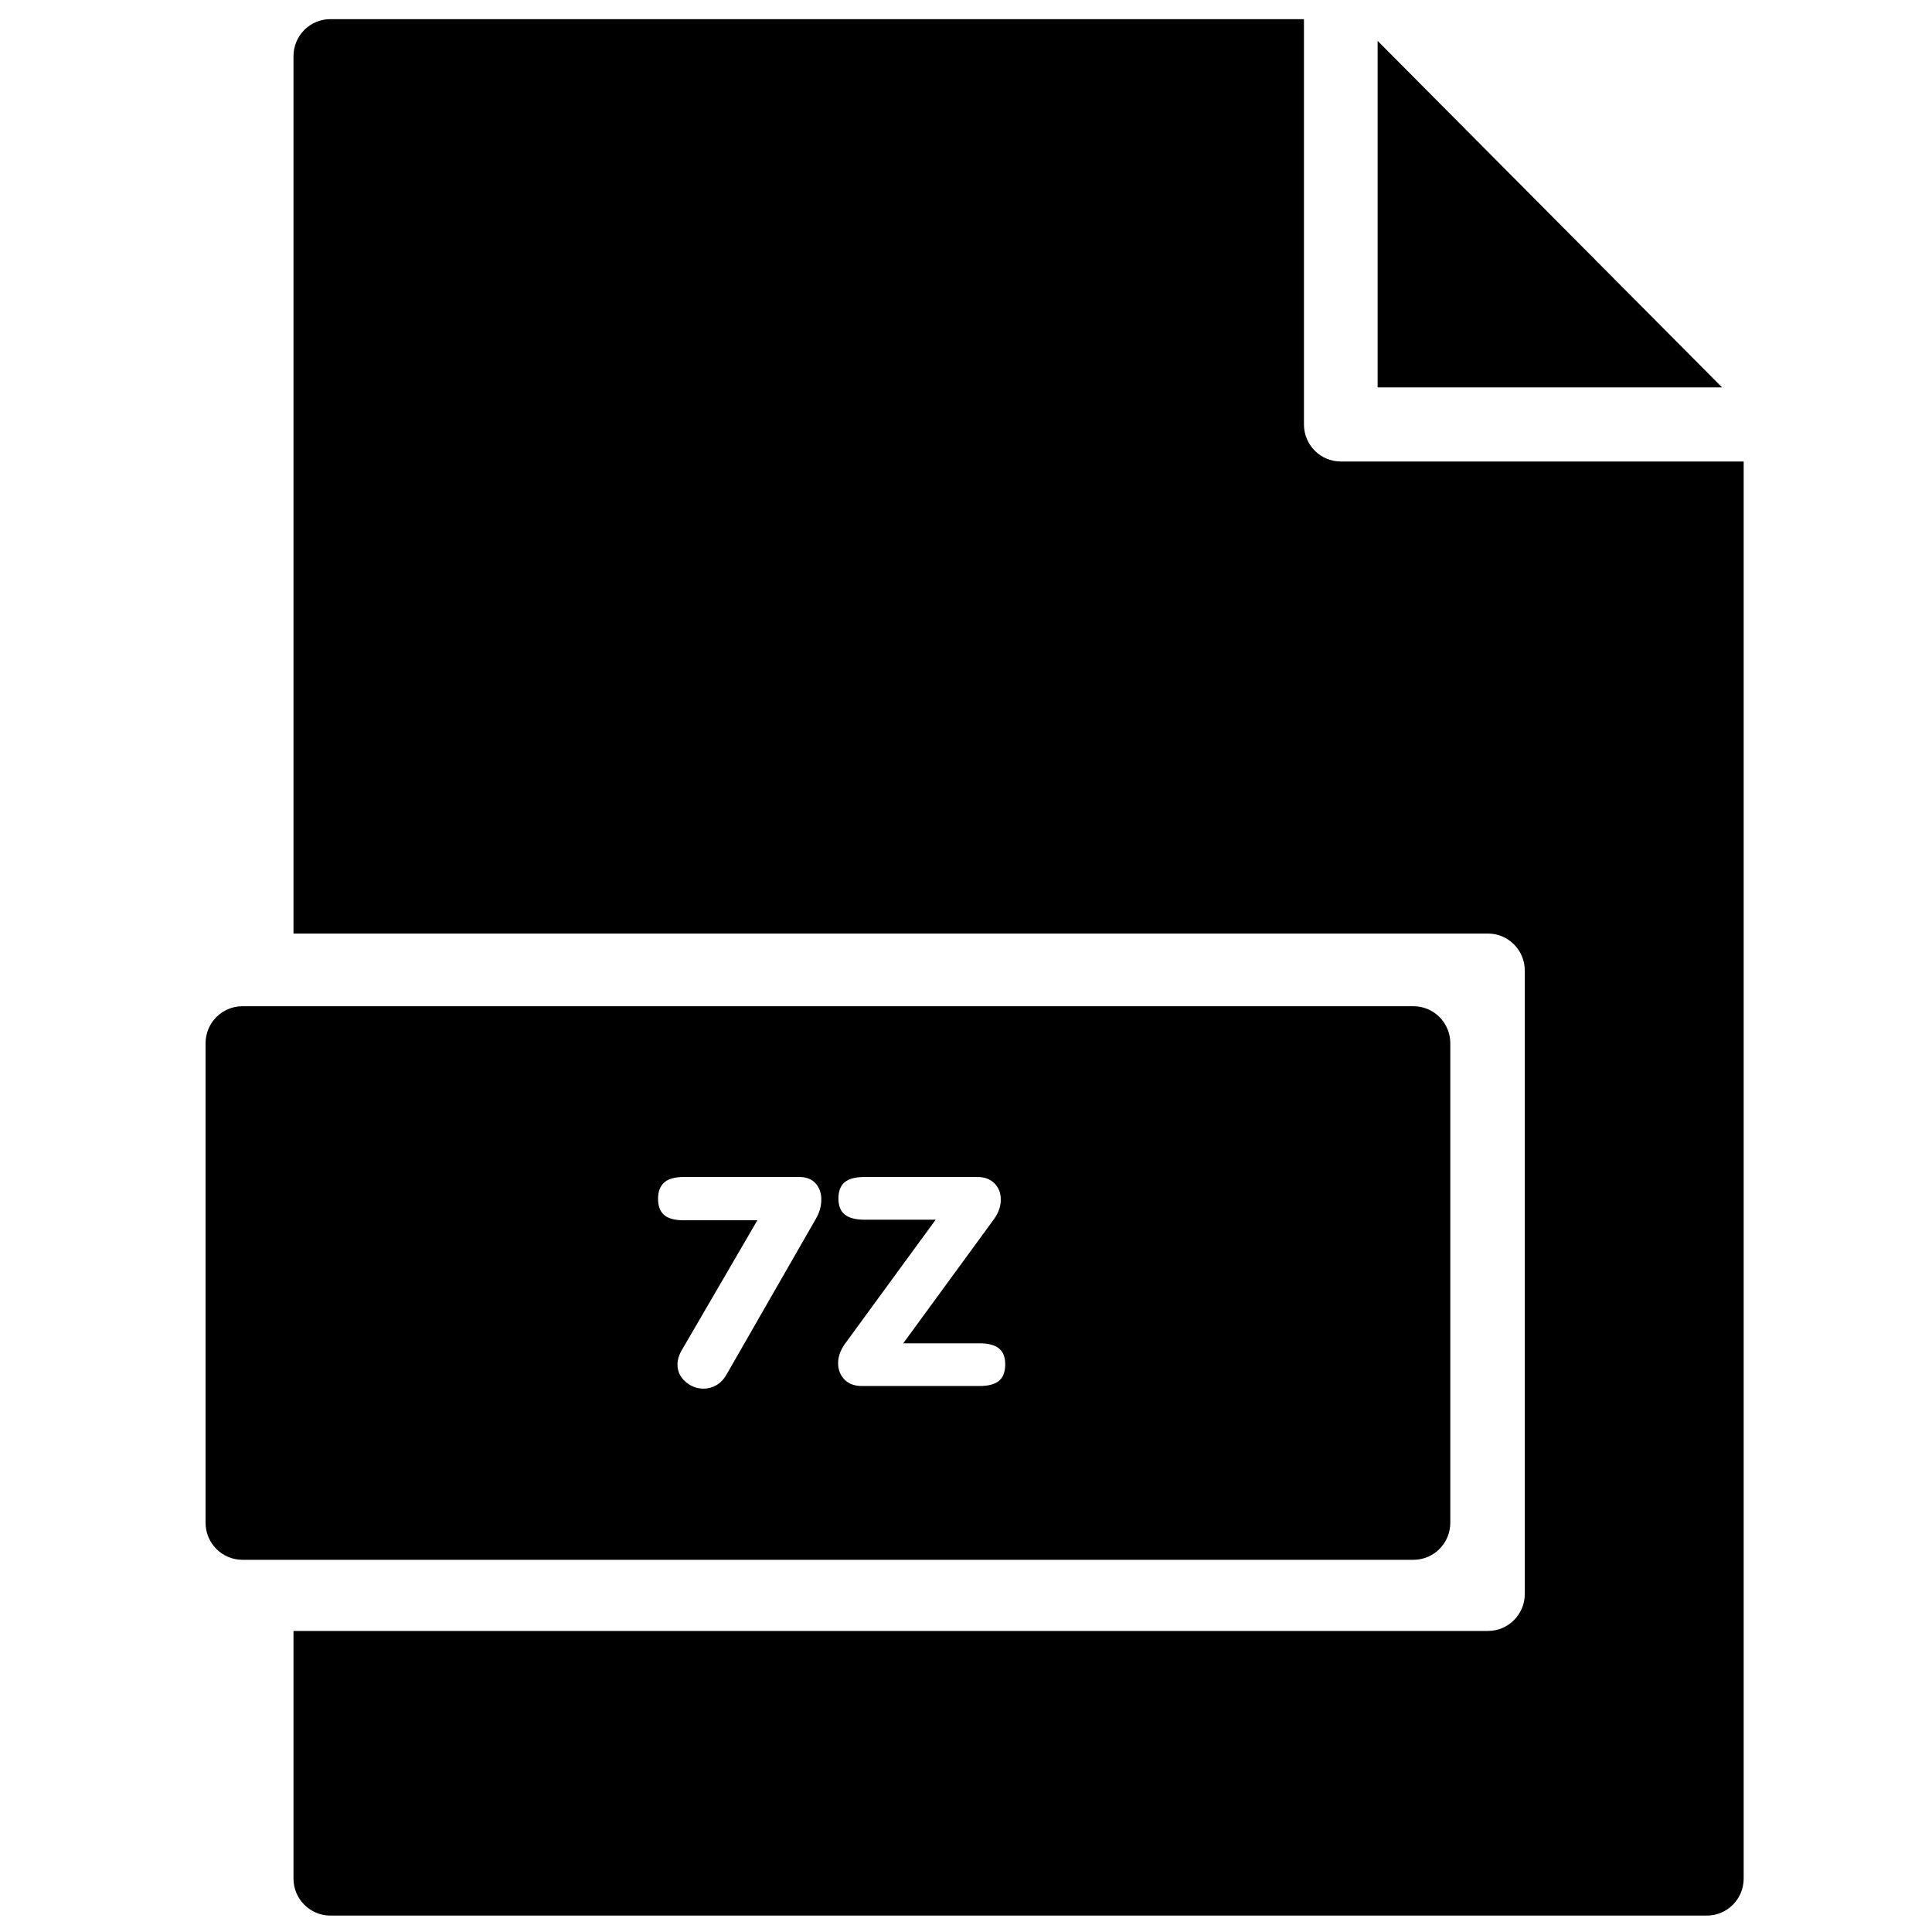 <?xml version="1.0" encoding="UTF-8"?>
<!-- Uploaded to: SVG Repo, www.svgrepo.com, Generator: SVG Repo Mixer Tools -->
<svg width="800px" height="800px" version="1.1" viewBox="144 144 512 512" xmlns="http://www.w3.org/2000/svg">
 <defs>
  <clipPath id="a">
   <path d="m198 149h409v502.9h-409z"/>
  </clipPath>
 </defs>
 <g clip-path="url(#a)">
  <path d="m408.75 509.93c-1.094 0.918-2.809 1.375-5.152 1.375h-31.242c-1.926 0-3.449-0.578-4.57-1.727-1.117-1.152-1.676-2.594-1.676-4.324 0-1.727 0.598-3.43 1.793-5.106l24.059-32.918h-18.902c-2.344 0-4.074-0.461-5.195-1.375-1.117-0.918-1.676-2.32-1.676-4.203 0-1.992 0.559-3.445 1.676-4.363 1.121-0.914 2.852-1.371 5.195-1.371h29.992c1.875 0 3.371 0.562 4.492 1.688 1.117 1.125 1.676 2.551 1.676 4.281 0 1.781-0.598 3.508-1.793 5.184l-24.059 32.922h20.23c2.289 0 3.996 0.445 5.113 1.336 1.121 0.891 1.684 2.305 1.684 4.242 0 1.992-0.551 3.441-1.645 4.359m-48.578-42.859-23.664 41.25c-0.73 1.258-1.629 2.188-2.695 2.789-1.066 0.602-2.172 0.902-3.316 0.902-1.824 0-3.438-0.617-4.844-1.848-1.406-1.23-2.109-2.734-2.109-4.516 0-1.258 0.363-2.516 1.094-3.773l20.07-34.488h-19.523c-2.398 0-4.129-0.473-5.195-1.414-1.066-0.945-1.602-2.356-1.602-4.242 0-1.938 0.547-3.391 1.641-4.363 1.094-0.969 2.812-1.449 5.156-1.449h30.617c1.875 0 3.316 0.562 4.332 1.688s1.523 2.551 1.523 4.281c0 1.781-0.496 3.508-1.484 5.184m158.41-56.406h-310.34c-5.391 0-9.766 4.394-9.766 9.82v127.06c0 5.422 4.375 9.82 9.766 9.82h310.34c5.391 0 9.762-4.398 9.762-9.82v-127.06c0-5.426-4.371-9.82-9.762-9.82m-9.5-255.83v91.832h91.289zm-9.762 111.47c-5.391 0-9.762-4.394-9.762-9.82v-107.41h-258.02c-5.391 0-9.762 4.398-9.762 9.824v232.5h316.54c5.394 0 9.766 4.394 9.766 9.82v165.18c0 5.426-4.371 9.82-9.766 9.82h-316.54v65.613c0 5.426 4.371 9.82 9.762 9.82h364.79c5.391 0 9.762-4.394 9.762-9.82v-375.52z" fill-rule="evenodd"/>
 </g>
</svg>